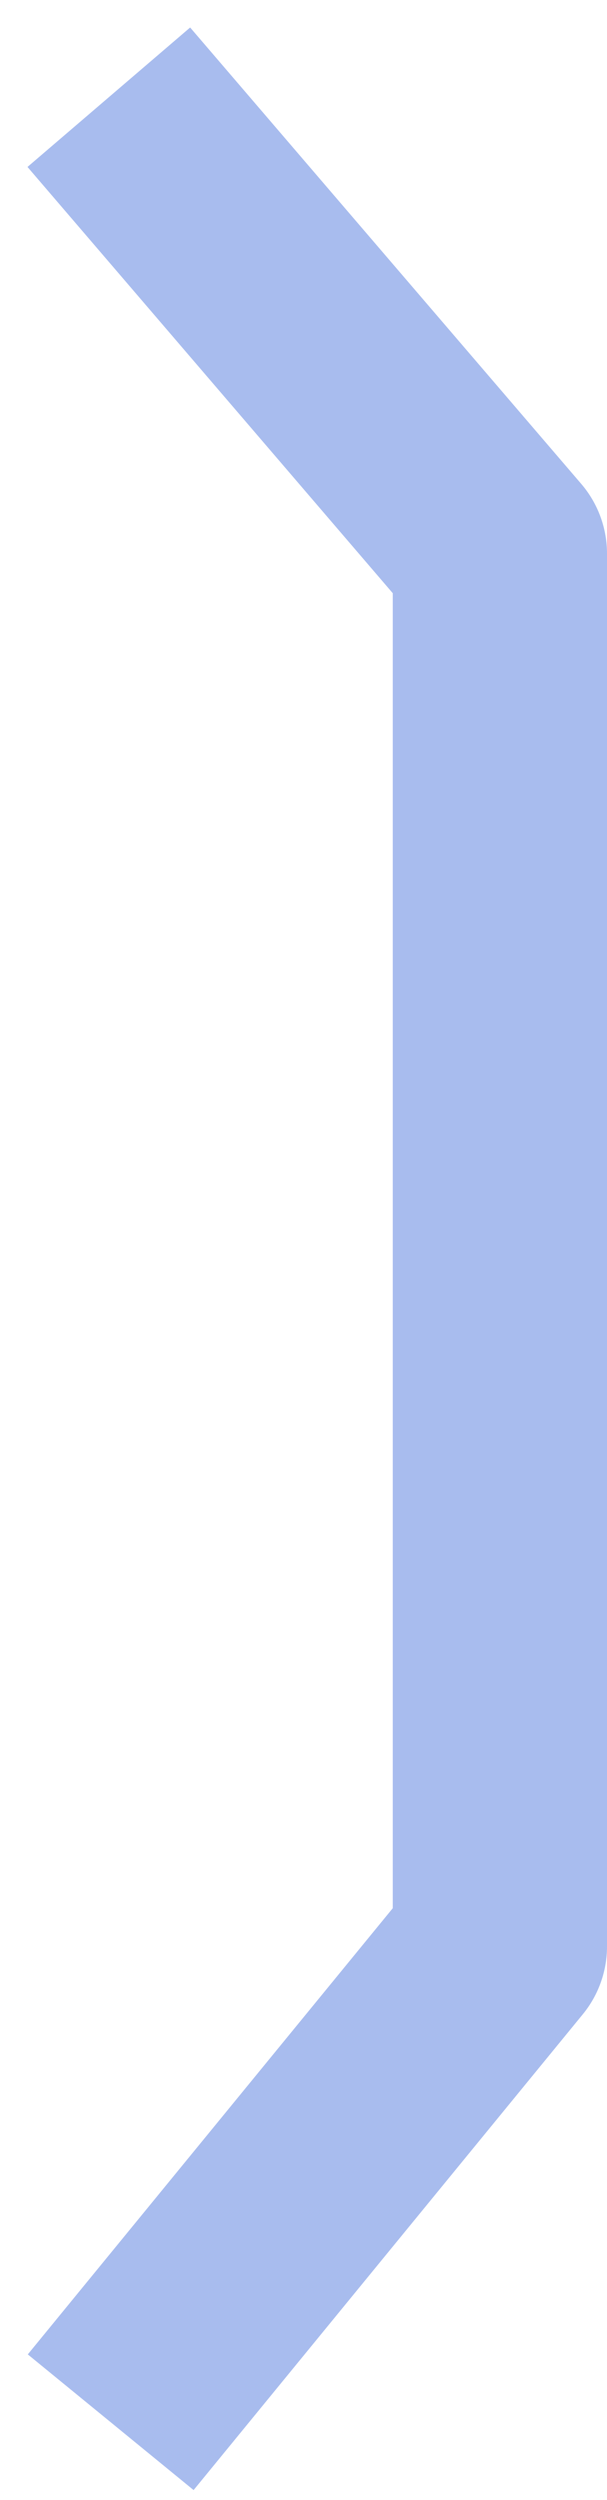 <svg width="17" height="70" viewBox="0 0 17 70" fill="none" xmlns="http://www.w3.org/2000/svg">
<path d="M5 5L14 15.5V54.5L5 65.5" stroke="#A8BCEE" stroke-width="6" stroke-linecap="square" stroke-linejoin="round"/>
</svg>

